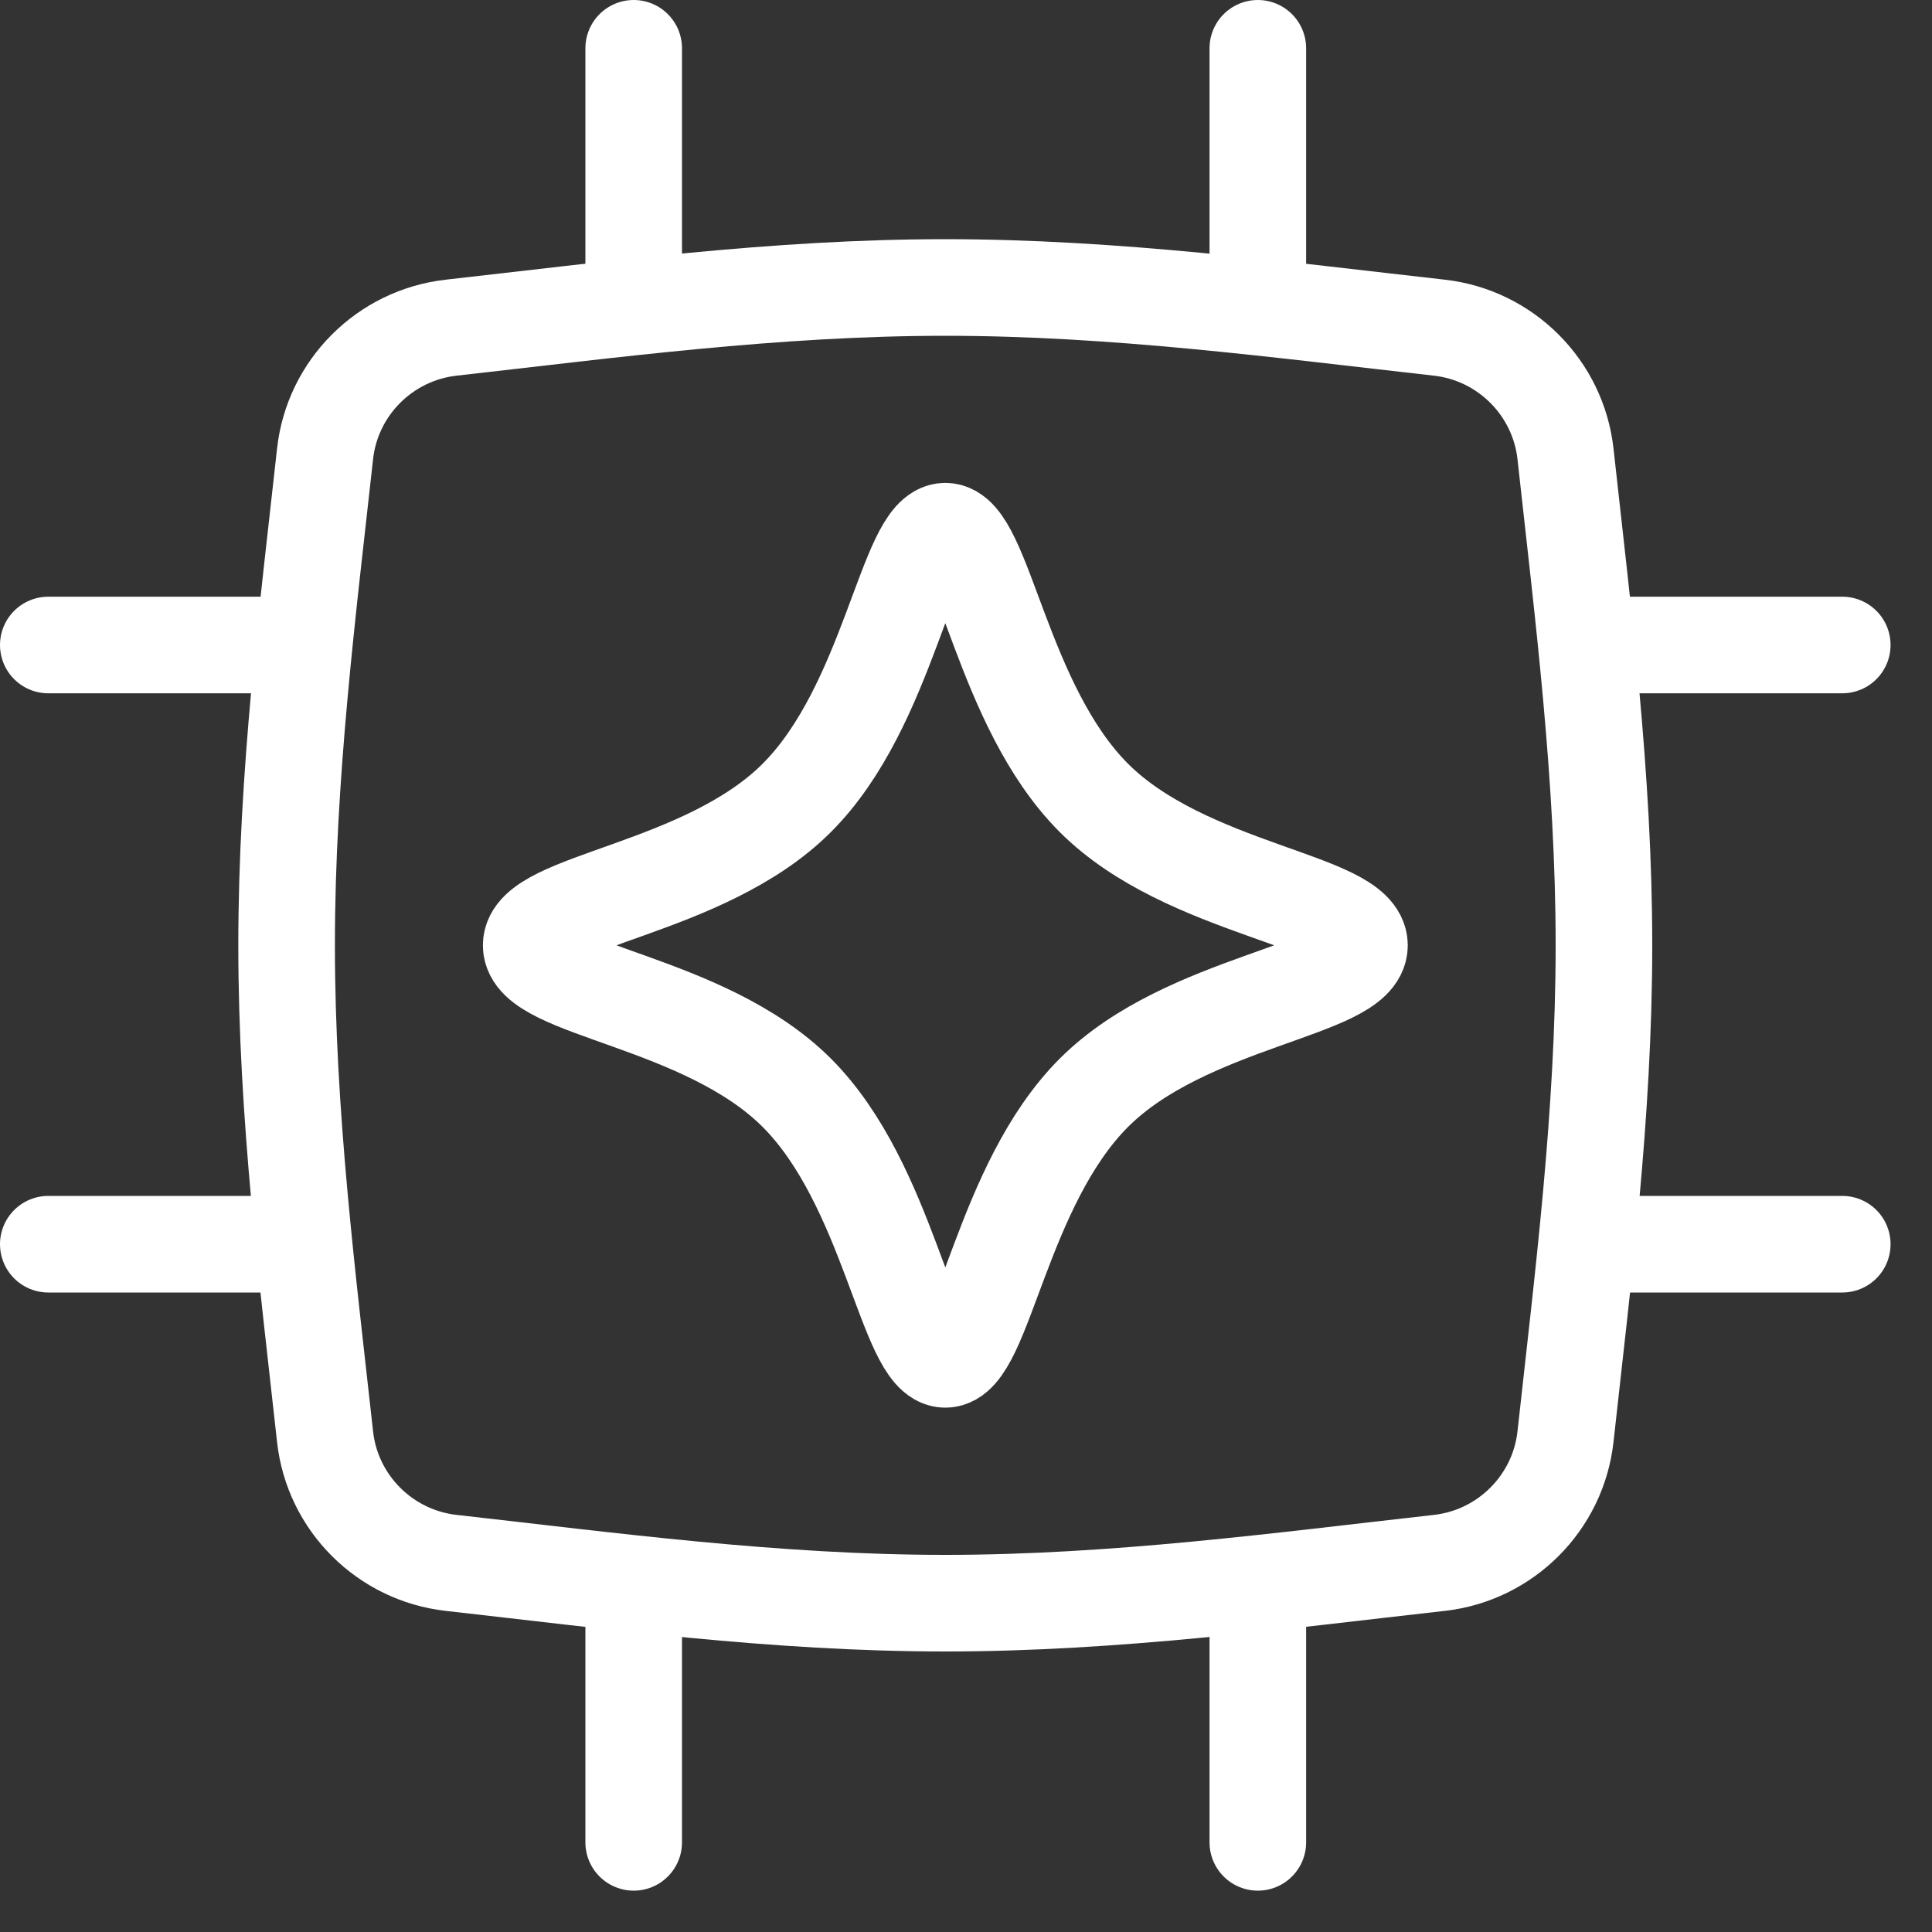 <svg width="20" height="20" viewBox="0 0 20 20" fill="none" xmlns="http://www.w3.org/2000/svg">
<rect x="0" y="0" width="20" height="20" fill="#333333" stroke="none"/>
<path d="M6.56 3.165V0.5" stroke="white" stroke-linecap="round" stroke-linejoin="round"/>
<path d="M13.021 3.165V0.5" stroke="white" stroke-linecap="round" stroke-linejoin="round"/>
<path d="M3.365 14.872C3.44 15.558 3.985 16.102 4.671 16.179C6.311 16.363 8.024 16.596 9.785 16.596C11.546 16.596 13.259 16.363 14.9 16.179C15.585 16.102 16.13 15.558 16.206 14.872C16.385 13.24 16.604 11.537 16.604 9.786C16.604 8.034 16.385 6.331 16.206 4.699C16.13 4.013 15.585 3.469 14.9 3.392C13.259 3.208 11.546 2.976 9.785 2.976C8.024 2.976 6.311 3.208 4.671 3.392C3.985 3.469 3.44 4.013 3.365 4.699C3.185 6.331 2.967 8.034 2.967 9.786C2.967 11.537 3.185 13.24 3.365 14.872Z" stroke="white" stroke-linecap="round" stroke-linejoin="round"/>
<path d="M8.248 8.26C9.206 7.302 9.386 5.499 9.786 5.499C10.185 5.499 10.366 7.302 11.324 8.26C12.282 9.218 14.073 9.319 14.073 9.786C14.073 10.252 12.282 10.354 11.324 11.312C10.366 12.27 10.185 14.072 9.786 14.072C9.386 14.072 9.206 12.27 8.248 11.312C7.29 10.354 5.499 10.252 5.499 9.786C5.499 9.319 7.29 9.218 8.248 8.26Z" stroke="white" stroke-linecap="round" stroke-linejoin="round"/>
<path d="M0.5 6.677H3.132" stroke="white" stroke-linecap="round" stroke-linejoin="round"/>
<path d="M16.438 6.677H19.071" stroke="white" stroke-linecap="round" stroke-linejoin="round"/>
<path d="M0.5 12.88H3.132" stroke="white" stroke-linecap="round" stroke-linejoin="round"/>
<path d="M16.438 12.88H19.071" stroke="white" stroke-linecap="round" stroke-linejoin="round"/>
<path d="M6.56 19.072V16.431" stroke="white" stroke-linecap="round" stroke-linejoin="round"/>
<path d="M13.021 19.072V16.431" stroke="white" stroke-linecap="round" stroke-linejoin="round"/>
</svg>
